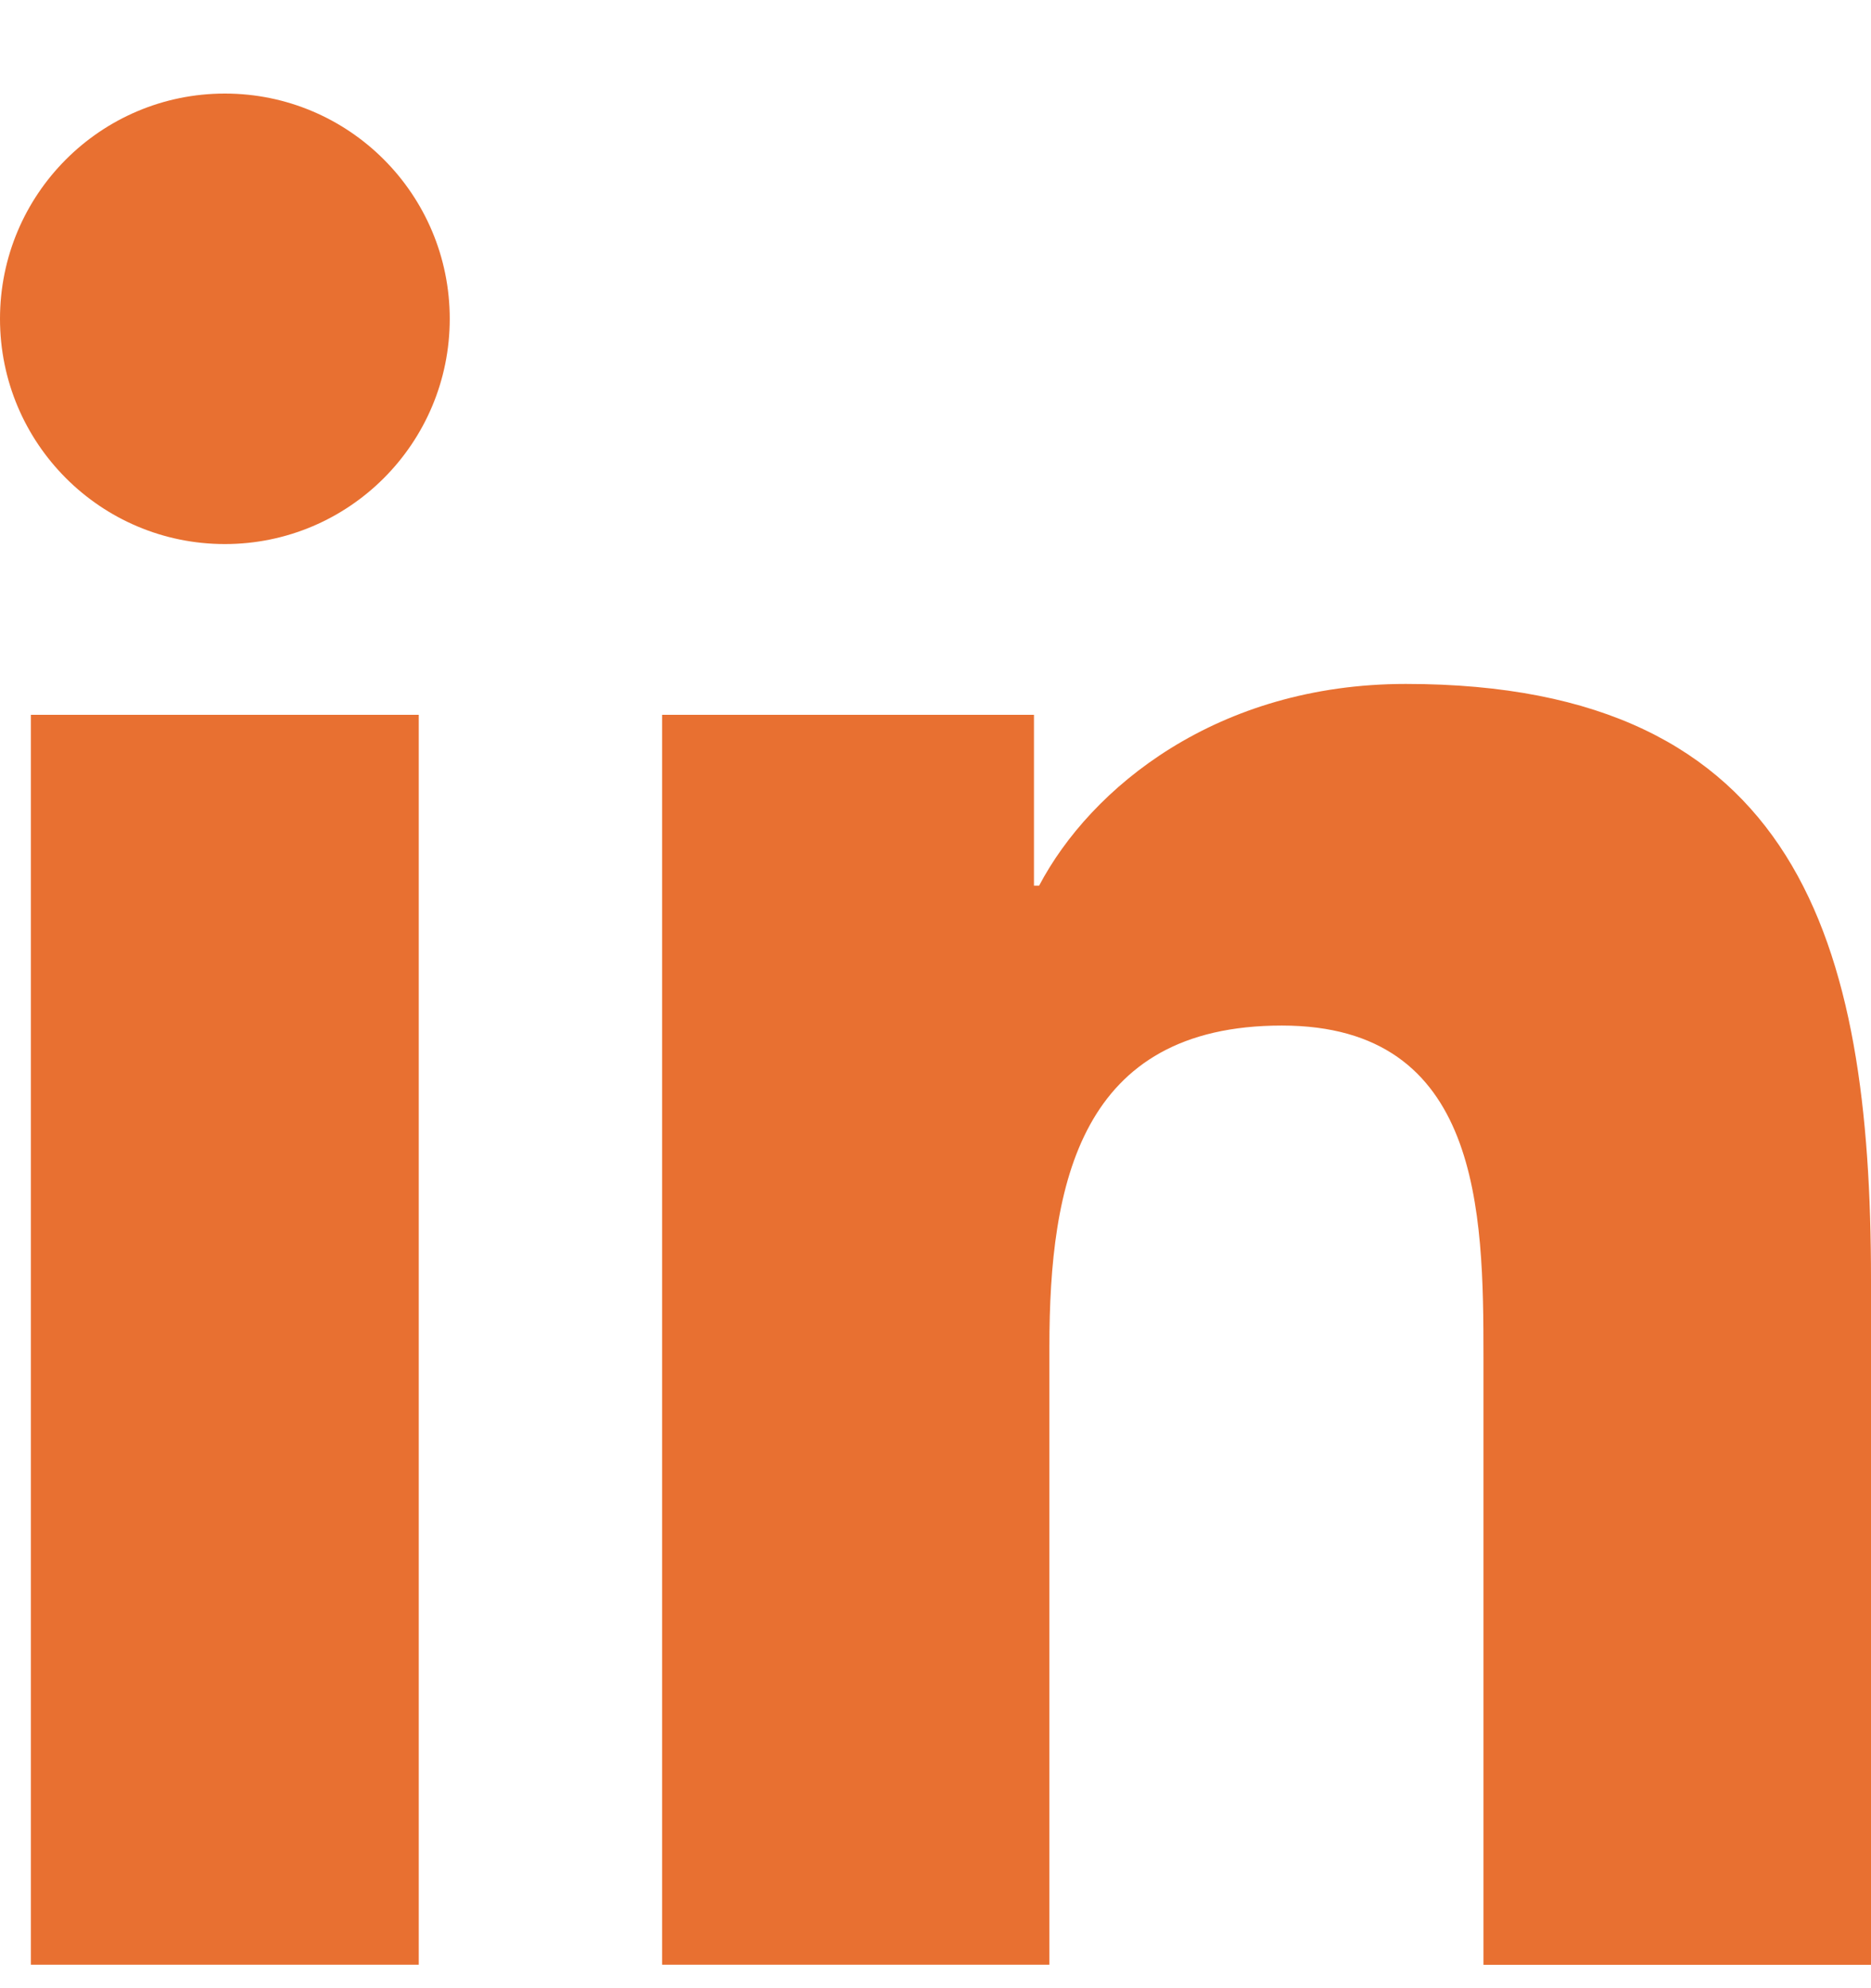 <svg width="16" height="17" viewBox="0 0 16 17" fill="none" xmlns="http://www.w3.org/2000/svg">
<path d="M1.923 4.652C2.985 4.652 3.846 3.79 3.846 2.726C3.846 1.662 2.985 0.8 1.923 0.8C0.861 0.8 0 1.662 0 2.726C0 3.79 0.861 4.652 1.923 4.652Z" fill="#E87031"/>
<path d="M5.662 6.112V16.799H8.974V11.514C8.974 10.119 9.236 8.769 10.962 8.769C12.665 8.769 12.686 10.363 12.686 11.602V16.8H16V10.939C16 8.06 15.381 5.848 12.022 5.848C10.409 5.848 9.328 6.734 8.886 7.573H8.842V6.112H5.662ZM0.264 6.112H3.581V16.799H0.264V6.112Z" fill="#E87031"/>
</svg>
